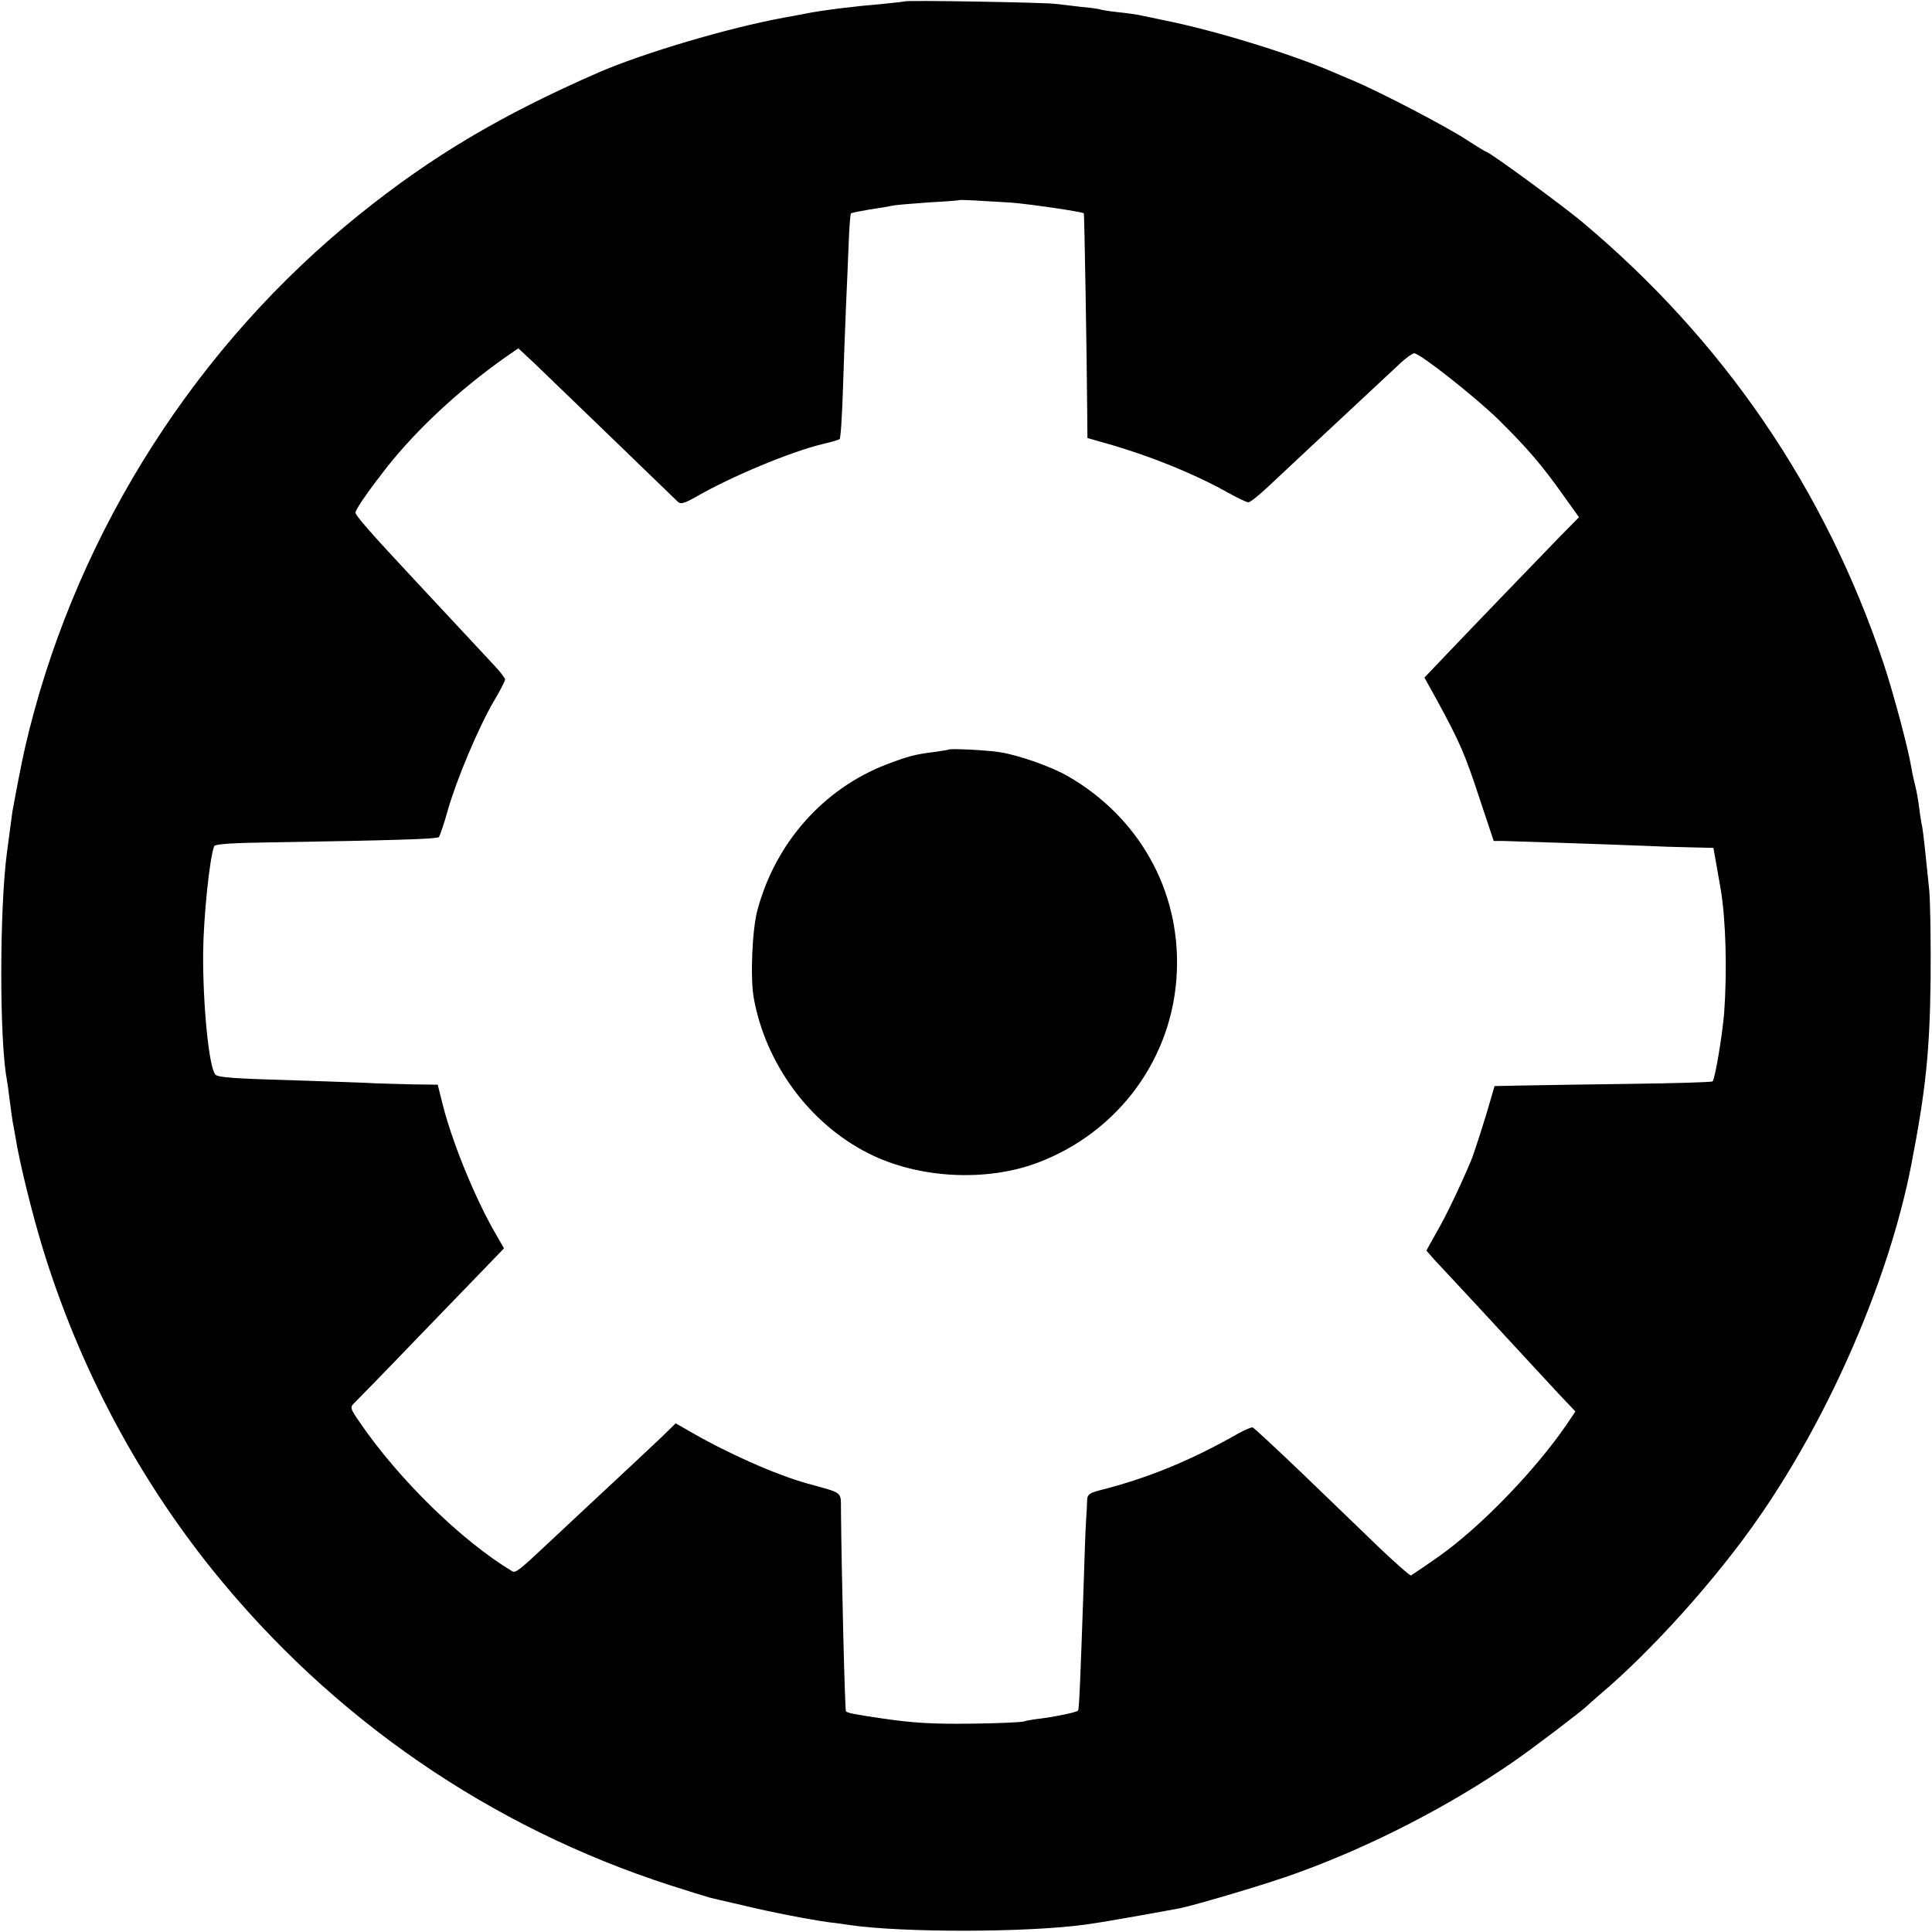<?xml version="1.0" standalone="no"?>
<!DOCTYPE svg PUBLIC "-//W3C//DTD SVG 20010904//EN"
 "http://www.w3.org/TR/2001/REC-SVG-20010904/DTD/svg10.dtd">
<svg version="1.0" xmlns="http://www.w3.org/2000/svg"
 width="700pt" height="700pt" viewBox="0 0 700 700"
 preserveAspectRatio="xMidYMid meet">
<g transform="translate(0,700) scale(0.1,-0.1)"
fill="#000000" stroke="none">
<path d="M3278 6995 c-2 -1 -37 -5 -78 -9 -97 -8 -222 -23 -285 -36 -27 -5
-61 -12 -75 -14 -202 -37 -508 -128 -670 -198 -353 -154 -606 -304 -870 -517
-584 -470 -1010 -1135 -1194 -1866 -21 -84 -32 -138 -61 -295 -2 -14 -8 -58
-20 -150 -27 -206 -27 -673 -1 -817 2 -10 7 -45 11 -78 4 -32 9 -68 11 -80 2
-11 7 -36 10 -55 15 -94 61 -280 101 -410 131 -424 340 -818 612 -1157 433
-538 1006 -933 1660 -1144 69 -22 133 -42 141 -44 8 -2 62 -15 120 -28 107
-26 244 -52 315 -62 22 -2 56 -7 75 -10 196 -28 643 -27 854 2 34 4 196 32
341 59 55 11 329 92 425 128 271 98 552 243 785 404 72 50 252 187 265 201 3
3 23 21 45 40 188 158 426 423 579 645 258 372 471 864 551 1276 52 268 67
409 70 675 1 132 -1 276 -5 320 -13 130 -21 202 -25 227 -3 13 -8 43 -11 68
-3 25 -9 61 -14 80 -5 19 -12 51 -15 70 -12 72 -65 269 -100 375 -212 633
-580 1172 -1095 1603 -71 59 -334 252 -345 252 -2 0 -35 20 -72 44 -77 50
-306 169 -403 211 -36 15 -74 31 -85 36 -149 64 -421 148 -600 184 -44 9 -89
19 -100 21 -11 2 -45 7 -75 10 -30 3 -58 8 -61 9 -3 2 -35 7 -71 10 -35 4 -78
9 -94 11 -33 5 -540 14 -546 9z m385 -729 c65 -5 258 -33 264 -39 2 -2 11
-543 12 -703 l1 -111 63 -18 c157 -44 326 -112 448 -181 34 -19 66 -34 72 -34
7 0 39 26 72 57 69 65 139 130 319 298 71 66 145 135 164 153 19 17 40 32 46
32 21 0 222 -159 306 -241 102 -101 156 -163 233 -272 l58 -81 -69 -70 c-94
-97 -312 -323 -410 -426 l-81 -85 46 -83 c81 -149 101 -194 153 -353 l52 -156
36 0 c34 -1 375 -12 522 -18 36 -2 104 -4 152 -5 l86 -2 11 -62 c6 -33 13 -74
16 -91 18 -110 23 -291 12 -445 -7 -83 -33 -239 -42 -248 -3 -3 -136 -7 -297
-9 -161 -2 -338 -5 -393 -6 l-100 -2 -13 -45 c-22 -78 -63 -204 -72 -225 -41
-97 -91 -201 -124 -258 l-38 -68 28 -32 c16 -17 52 -56 81 -87 28 -30 64 -69
80 -86 30 -33 200 -216 294 -318 l57 -60 -31 -46 c-113 -166 -314 -374 -465
-480 -51 -36 -96 -66 -100 -68 -4 -1 -55 44 -114 100 -59 57 -184 177 -278
268 -95 91 -176 166 -181 168 -4 2 -27 -8 -51 -21 -174 -99 -330 -163 -505
-207 -34 -9 -43 -15 -44 -33 0 -12 -2 -47 -4 -77 -2 -30 -6 -138 -9 -240 -12
-347 -16 -443 -20 -448 -7 -6 -77 -21 -131 -28 -27 -3 -57 -8 -65 -11 -8 -3
-91 -7 -185 -8 -145 -2 -215 2 -330 19 -103 15 -126 20 -130 26 -4 7 -16 503
-18 727 -1 71 11 61 -122 98 -115 32 -295 112 -433 193 l-44 25 -51 -50 c-52
-49 -136 -128 -277 -259 -41 -38 -104 -97 -140 -131 -98 -92 -112 -103 -124
-96 -182 109 -410 332 -550 536 -39 56 -39 58 -20 76 10 10 114 116 229 236
116 120 233 241 261 270 l50 52 -28 49 c-74 126 -159 333 -194 472 l-18 72
-85 1 c-47 1 -111 3 -141 4 -30 2 -152 6 -270 10 -244 7 -301 11 -310 22 -23
27 -45 250 -44 438 1 127 23 346 40 389 3 8 65 12 207 14 433 7 601 12 607 19
4 5 19 49 33 99 31 109 110 297 166 393 23 38 41 74 41 79 0 5 -18 29 -41 53
-37 40 -200 215 -274 294 -172 184 -230 250 -227 259 5 18 54 87 116 166 109
137 260 277 422 392 l52 36 60 -56 c46 -44 451 -435 518 -500 10 -10 23 -6 66
18 128 74 345 164 458 191 30 7 58 15 62 18 4 3 9 83 12 176 3 94 8 229 11
300 3 72 8 177 10 234 2 57 6 105 8 108 2 2 33 8 68 14 35 5 75 12 89 15 14 2
72 7 130 11 58 3 106 7 107 8 3 2 72 -2 186 -9z"/>
<path d="M3437 4284 c-1 -1 -22 -4 -47 -8 -75 -9 -100 -16 -179 -46 -227 -88
-400 -282 -466 -525 -20 -70 -27 -249 -14 -321 43 -239 203 -456 416 -563 180
-91 425 -104 612 -34 295 111 493 382 505 694 12 293 -137 559 -397 708 -60
34 -178 76 -247 86 -43 7 -178 14 -183 9z"/>
</g>
</svg>
